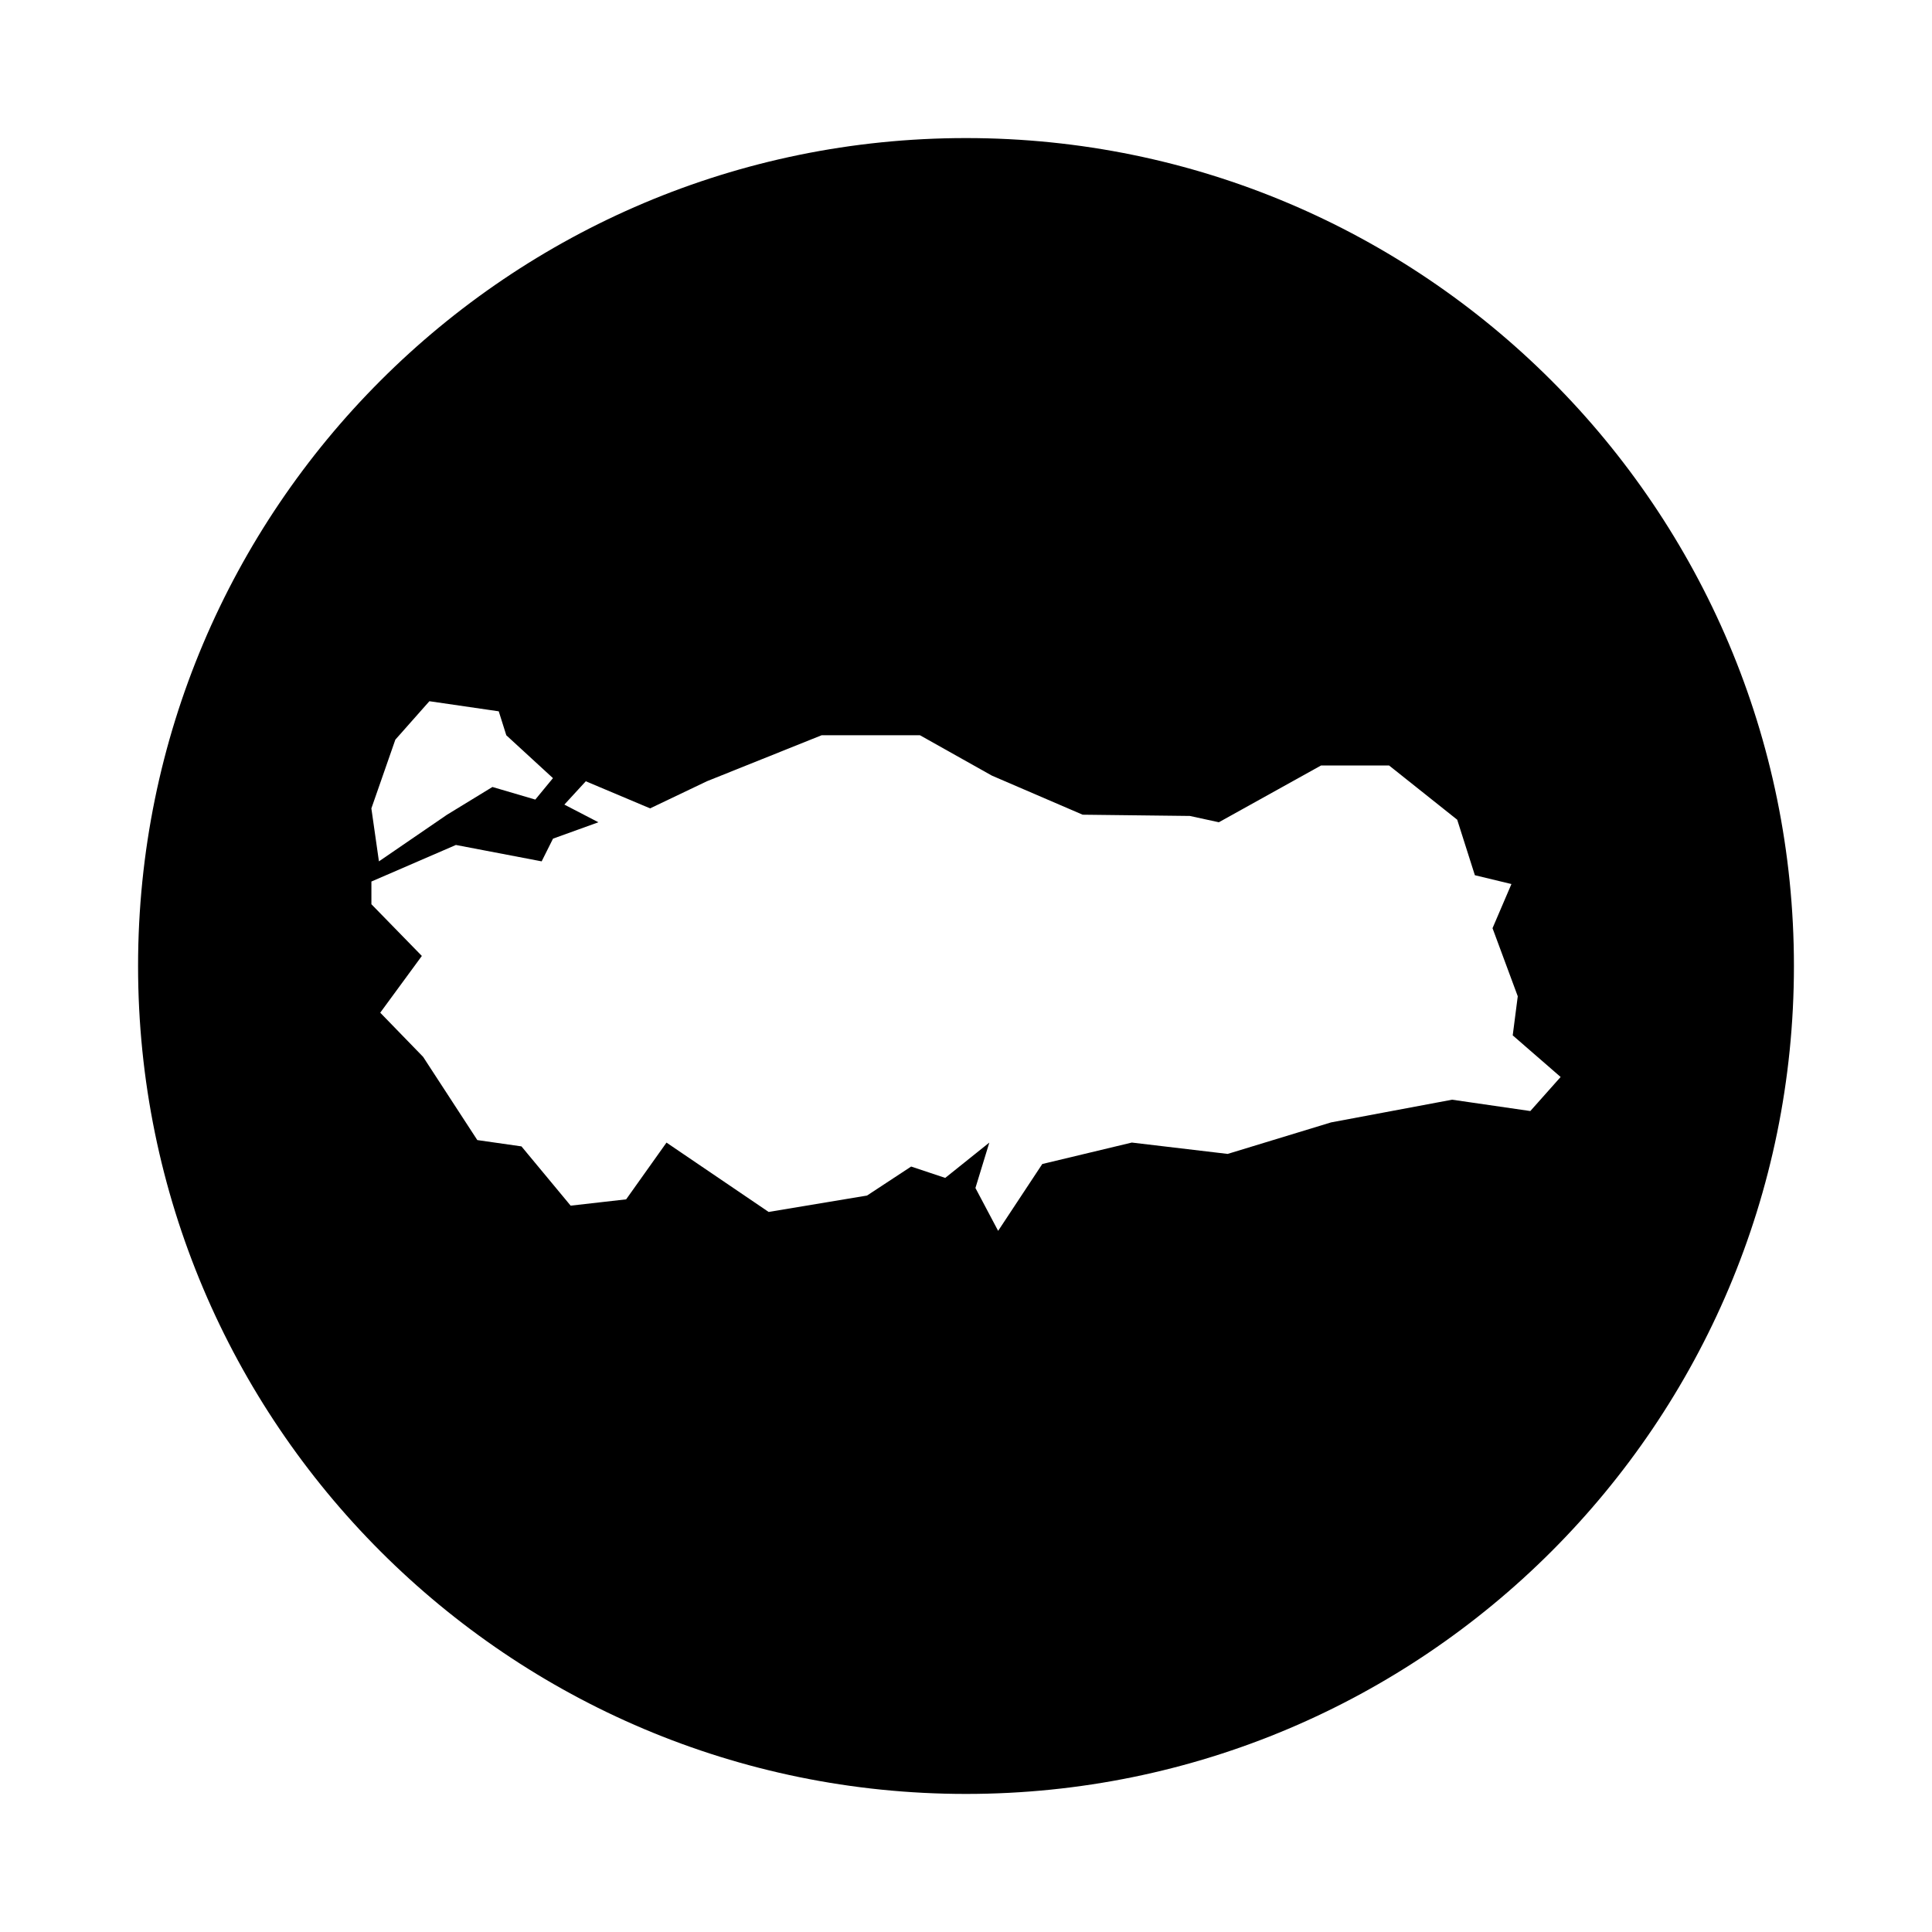<?xml version="1.0" encoding="UTF-8"?>
<!-- Uploaded to: ICON Repo, www.svgrepo.com, Generator: ICON Repo Mixer Tools -->
<svg fill="#000000" width="800px" height="800px" version="1.1" viewBox="144 144 512 512" xmlns="http://www.w3.org/2000/svg">
 <path d="m400 180.59c-121.18 0-219.41 98.234-219.41 219.41 0 121.18 98.234 219.41 219.41 219.41 121.18 0 219.41-98.238 219.41-219.41 0-121.18-98.238-219.41-219.41-219.41zm-151.23 159.43 9.023-10.191 18.379 2.676 2.004 6.348 12.363 11.359-4.68 5.684-11.359-3.34-12.031 7.352-18.047 12.363-2.004-14.035zm300.78 98.418-20.723-3.008-32.082 6.016-27.402 8.352-25.398-3.008-23.73 5.684-11.699 17.715-6.016-11.359 3.68-12.031-11.688 9.355-9.027-3.008-11.699 7.688-26.066 4.344-27.07-18.379-10.695 15.039-14.707 1.672-13.035-15.707-11.699-1.672-14.367-22.059-11.359-11.699 11.027-15.039-13.367-13.703v-6.016l22.391-9.691 22.727 4.344 3.008-6.016 12.031-4.344-9.023-4.68 5.684-6.184 17.043 7.184 15.039-7.184 30.41-12.195h26.066l19.051 10.695 24.062 10.359 28.406 0.332 7.688 1.672 27.07-15.039h18.047l18.047 14.367 4.68 14.707 9.691 2.336-5.012 11.699 6.688 18.047-1.336 10.359 12.695 11.027z"/>
</svg>